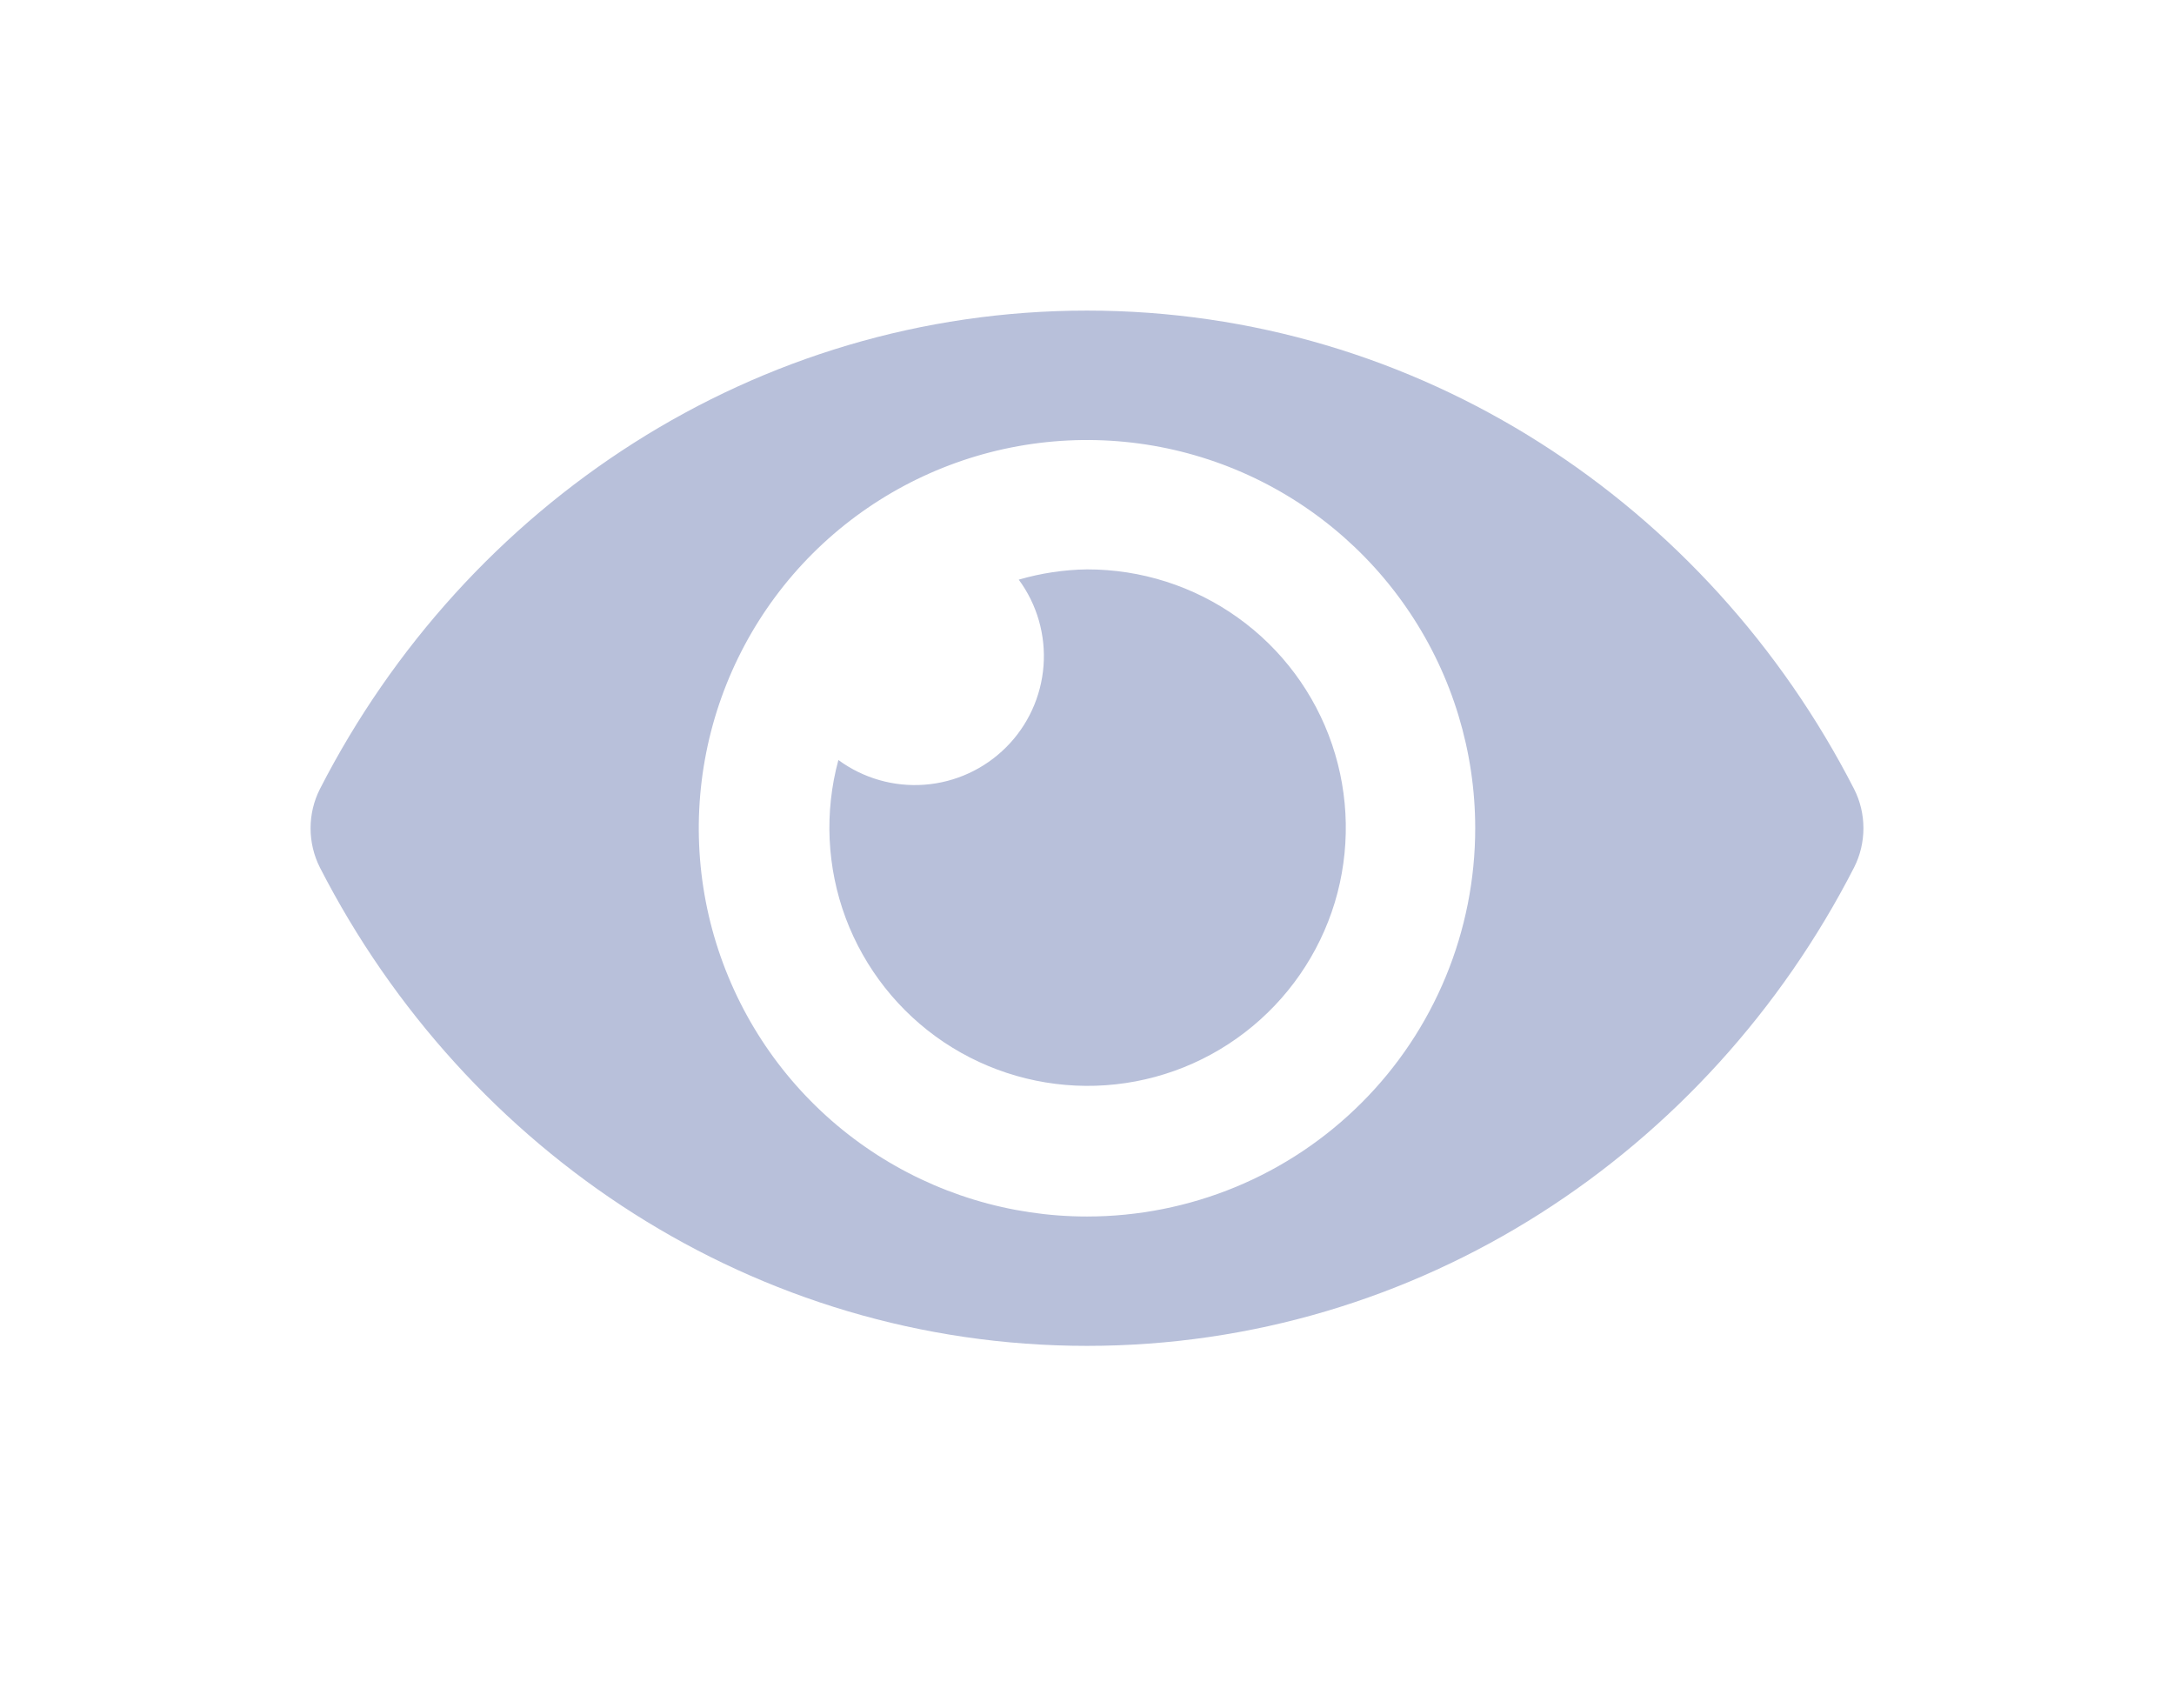 <svg width="28" height="22" viewBox="0 0 28 22" fill="none" xmlns="http://www.w3.org/2000/svg">
<g filter="url(#filter0_d)">
<path d="M23.879 6.16C21.996 2.486 18.268 0 14 0C9.732 0 6.003 2.487 4.121 6.16C4.041 6.317 4 6.491 4 6.667C4 6.843 4.041 7.016 4.121 7.174C6.004 10.848 9.732 13.333 14 13.333C18.268 13.333 21.997 10.846 23.879 7.173C23.959 7.016 24 6.843 24 6.666C24 6.49 23.959 6.317 23.879 6.16ZM14 11.667C13.011 11.667 12.044 11.373 11.222 10.824C10.4 10.275 9.759 9.494 9.381 8.58C9.002 7.666 8.903 6.661 9.096 5.691C9.289 4.721 9.765 3.83 10.464 3.131C11.164 2.432 12.055 1.956 13.024 1.763C13.995 1.57 15 1.669 15.913 2.047C16.827 2.426 17.608 3.067 18.157 3.889C18.707 4.711 19 5.678 19 6.667C19 7.323 18.871 7.974 18.62 8.58C18.369 9.187 18.001 9.739 17.536 10.203C17.072 10.667 16.521 11.036 15.914 11.287C15.307 11.538 14.657 11.667 14 11.667ZM14 3.333C13.703 3.337 13.407 3.382 13.121 3.465C13.357 3.785 13.47 4.179 13.44 4.575C13.41 4.971 13.239 5.344 12.958 5.624C12.677 5.905 12.305 6.076 11.908 6.106C11.512 6.136 11.118 6.023 10.798 5.788C10.616 6.459 10.649 7.171 10.892 7.823C11.136 8.474 11.577 9.033 12.155 9.421C12.733 9.808 13.418 10.005 14.113 9.983C14.808 9.961 15.479 9.722 16.031 9.298C16.583 8.875 16.989 8.289 17.191 7.624C17.392 6.958 17.38 6.246 17.156 5.587C16.932 4.928 16.507 4.357 15.941 3.953C15.374 3.548 14.696 3.332 14 3.333Z" fill="#B8C0DA"/>
</g>
<defs>
<filter id="filter0_d" x="0" y="0" width="28" height="21.333" filterUnits="userSpaceOnUse" color-interpolation-filters="sRGB">
<feFlood flood-opacity="0" result="BackgroundImageFix"/>
<feColorMatrix in="SourceAlpha" type="matrix" values="0 0 0 0 0 0 0 0 0 0 0 0 0 0 0 0 0 0 127 0"/>
<feOffset dy="4"/>
<feGaussianBlur stdDeviation="2"/>
<feColorMatrix type="matrix" values="0 0 0 0 0 0 0 0 0 0 0 0 0 0 0 0 0 0 0.25 0"/>
<feBlend mode="normal" in2="BackgroundImageFix" result="effect1_dropShadow"/>
<feBlend mode="normal" in="SourceGraphic" in2="effect1_dropShadow" result="shape"/>
</filter>
</defs>
</svg>
